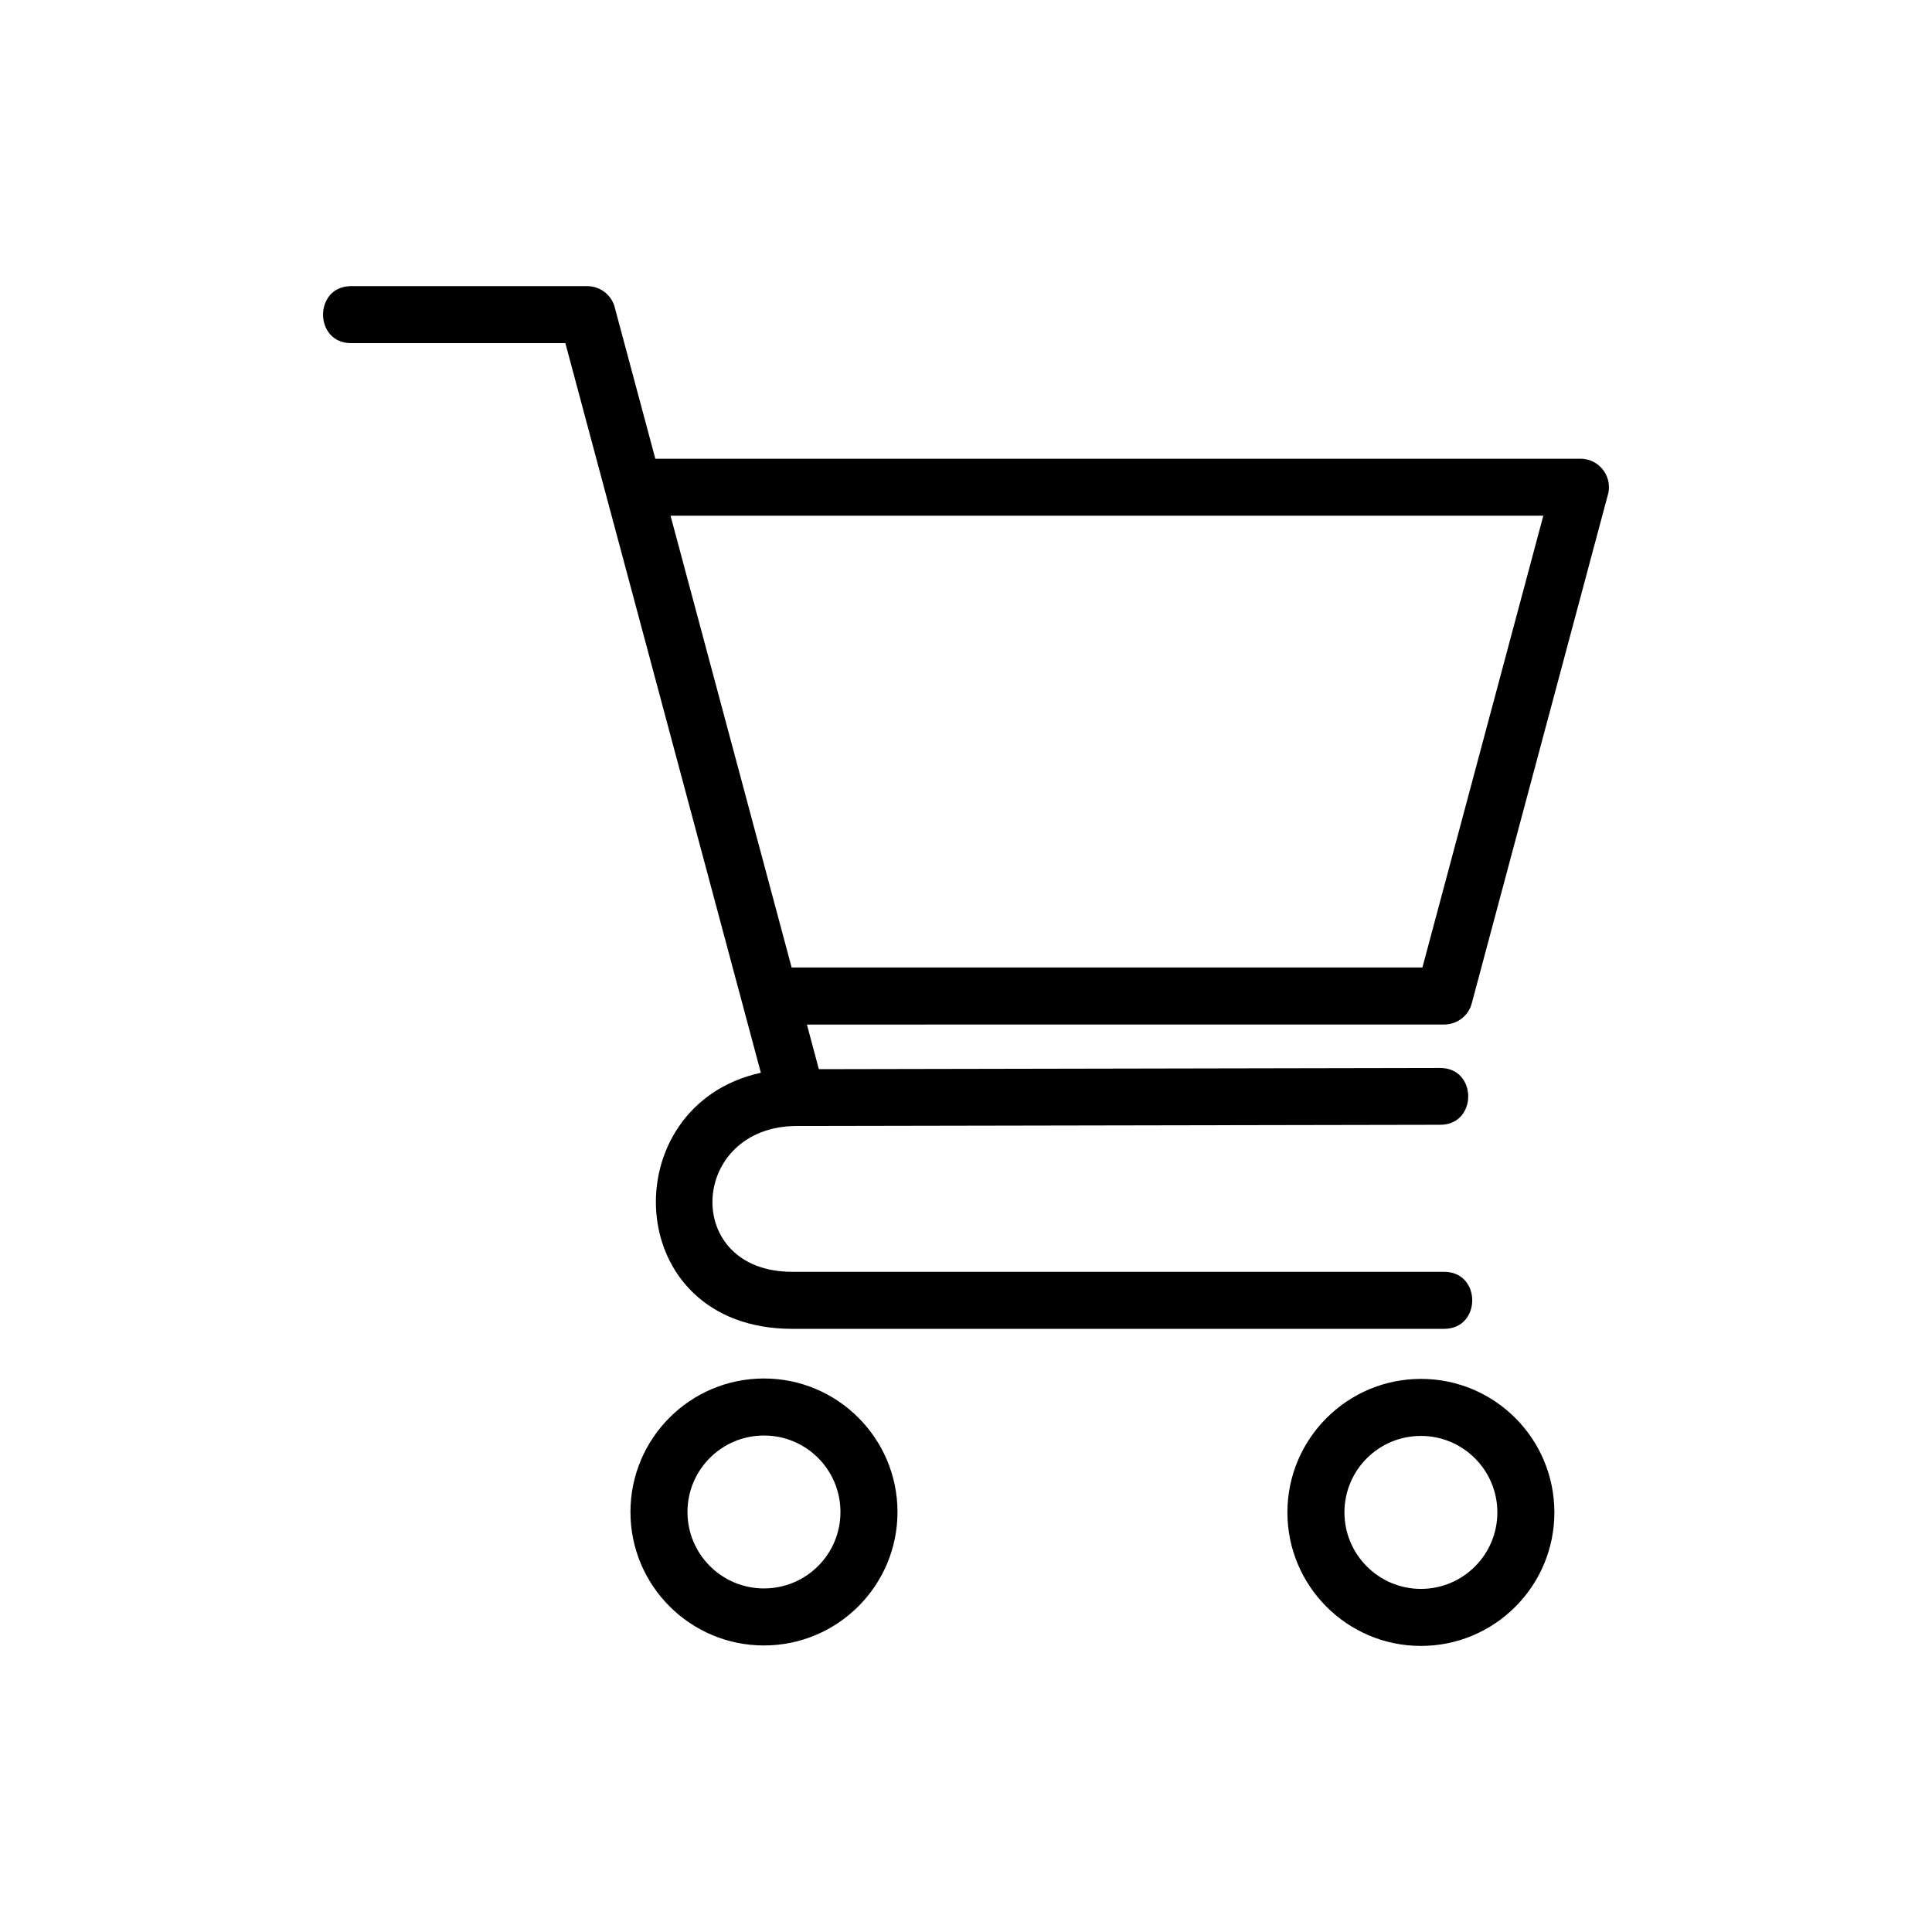 <?xml version="1.0" encoding="UTF-8"?>
<!-- Uploaded to: ICON Repo, www.iconrepo.com, Generator: ICON Repo Mixer Tools -->
<svg fill="#000000" width="800px" height="800px" version="1.1" viewBox="144 144 512 512" xmlns="http://www.w3.org/2000/svg">
 <path d="m237.06 234.94c-9.93 0-9.93-15.113 0-15.113h62.559c3.656 0 6.711 2.602 7.406 6.047l10.641 39.691h245.17c5.199 0 8.781 5.094 7.164 9.945l-35.973 134.4c-0.891 3.371-3.961 5.594-7.285 5.594l-168.9 0.016 3.16 11.82 164.67-0.316c9.898 0 9.898 15.055 0 15.055l-170.51 0.316c-28.535 0.059-30.637 38.648-1.211 38.648h172.76c9.93 0 9.93 15.113 0 15.113h-172.76c-45.617 0-47.656-59.277-8.312-67.863l-51.812-193.36h-56.785zm283.5 274.48c19.543 0 35.367 15.84 35.367 35.383s-15.84 35.383-35.367 35.383-35.383-15.855-35.383-35.383c0-19.527 15.871-35.383 35.383-35.383zm0 15.113c-11.199 0-20.27 9.039-20.27 20.27 0 11.168 9.082 20.27 20.27 20.27 11.184 0 20.254-9.07 20.254-20.27 0-11.184-9.07-20.27-20.254-20.27zm-174.1-15.219c19.512 0 35.383 15.871 35.383 35.383 0 19.527-15.871 35.367-35.383 35.367-19.543 0-35.383-15.84-35.383-35.367 0-19.543 15.84-35.383 35.383-35.383zm0 15.113c-11.199 0-20.27 9.07-20.27 20.27 0 11.184 9.07 20.254 20.27 20.254s20.27-9.039 20.27-20.254c0-11.199-9.055-20.27-20.27-20.27zm-24.758-243.75 32.09 119.72h167.16l32.043-119.72z"/>
</svg>